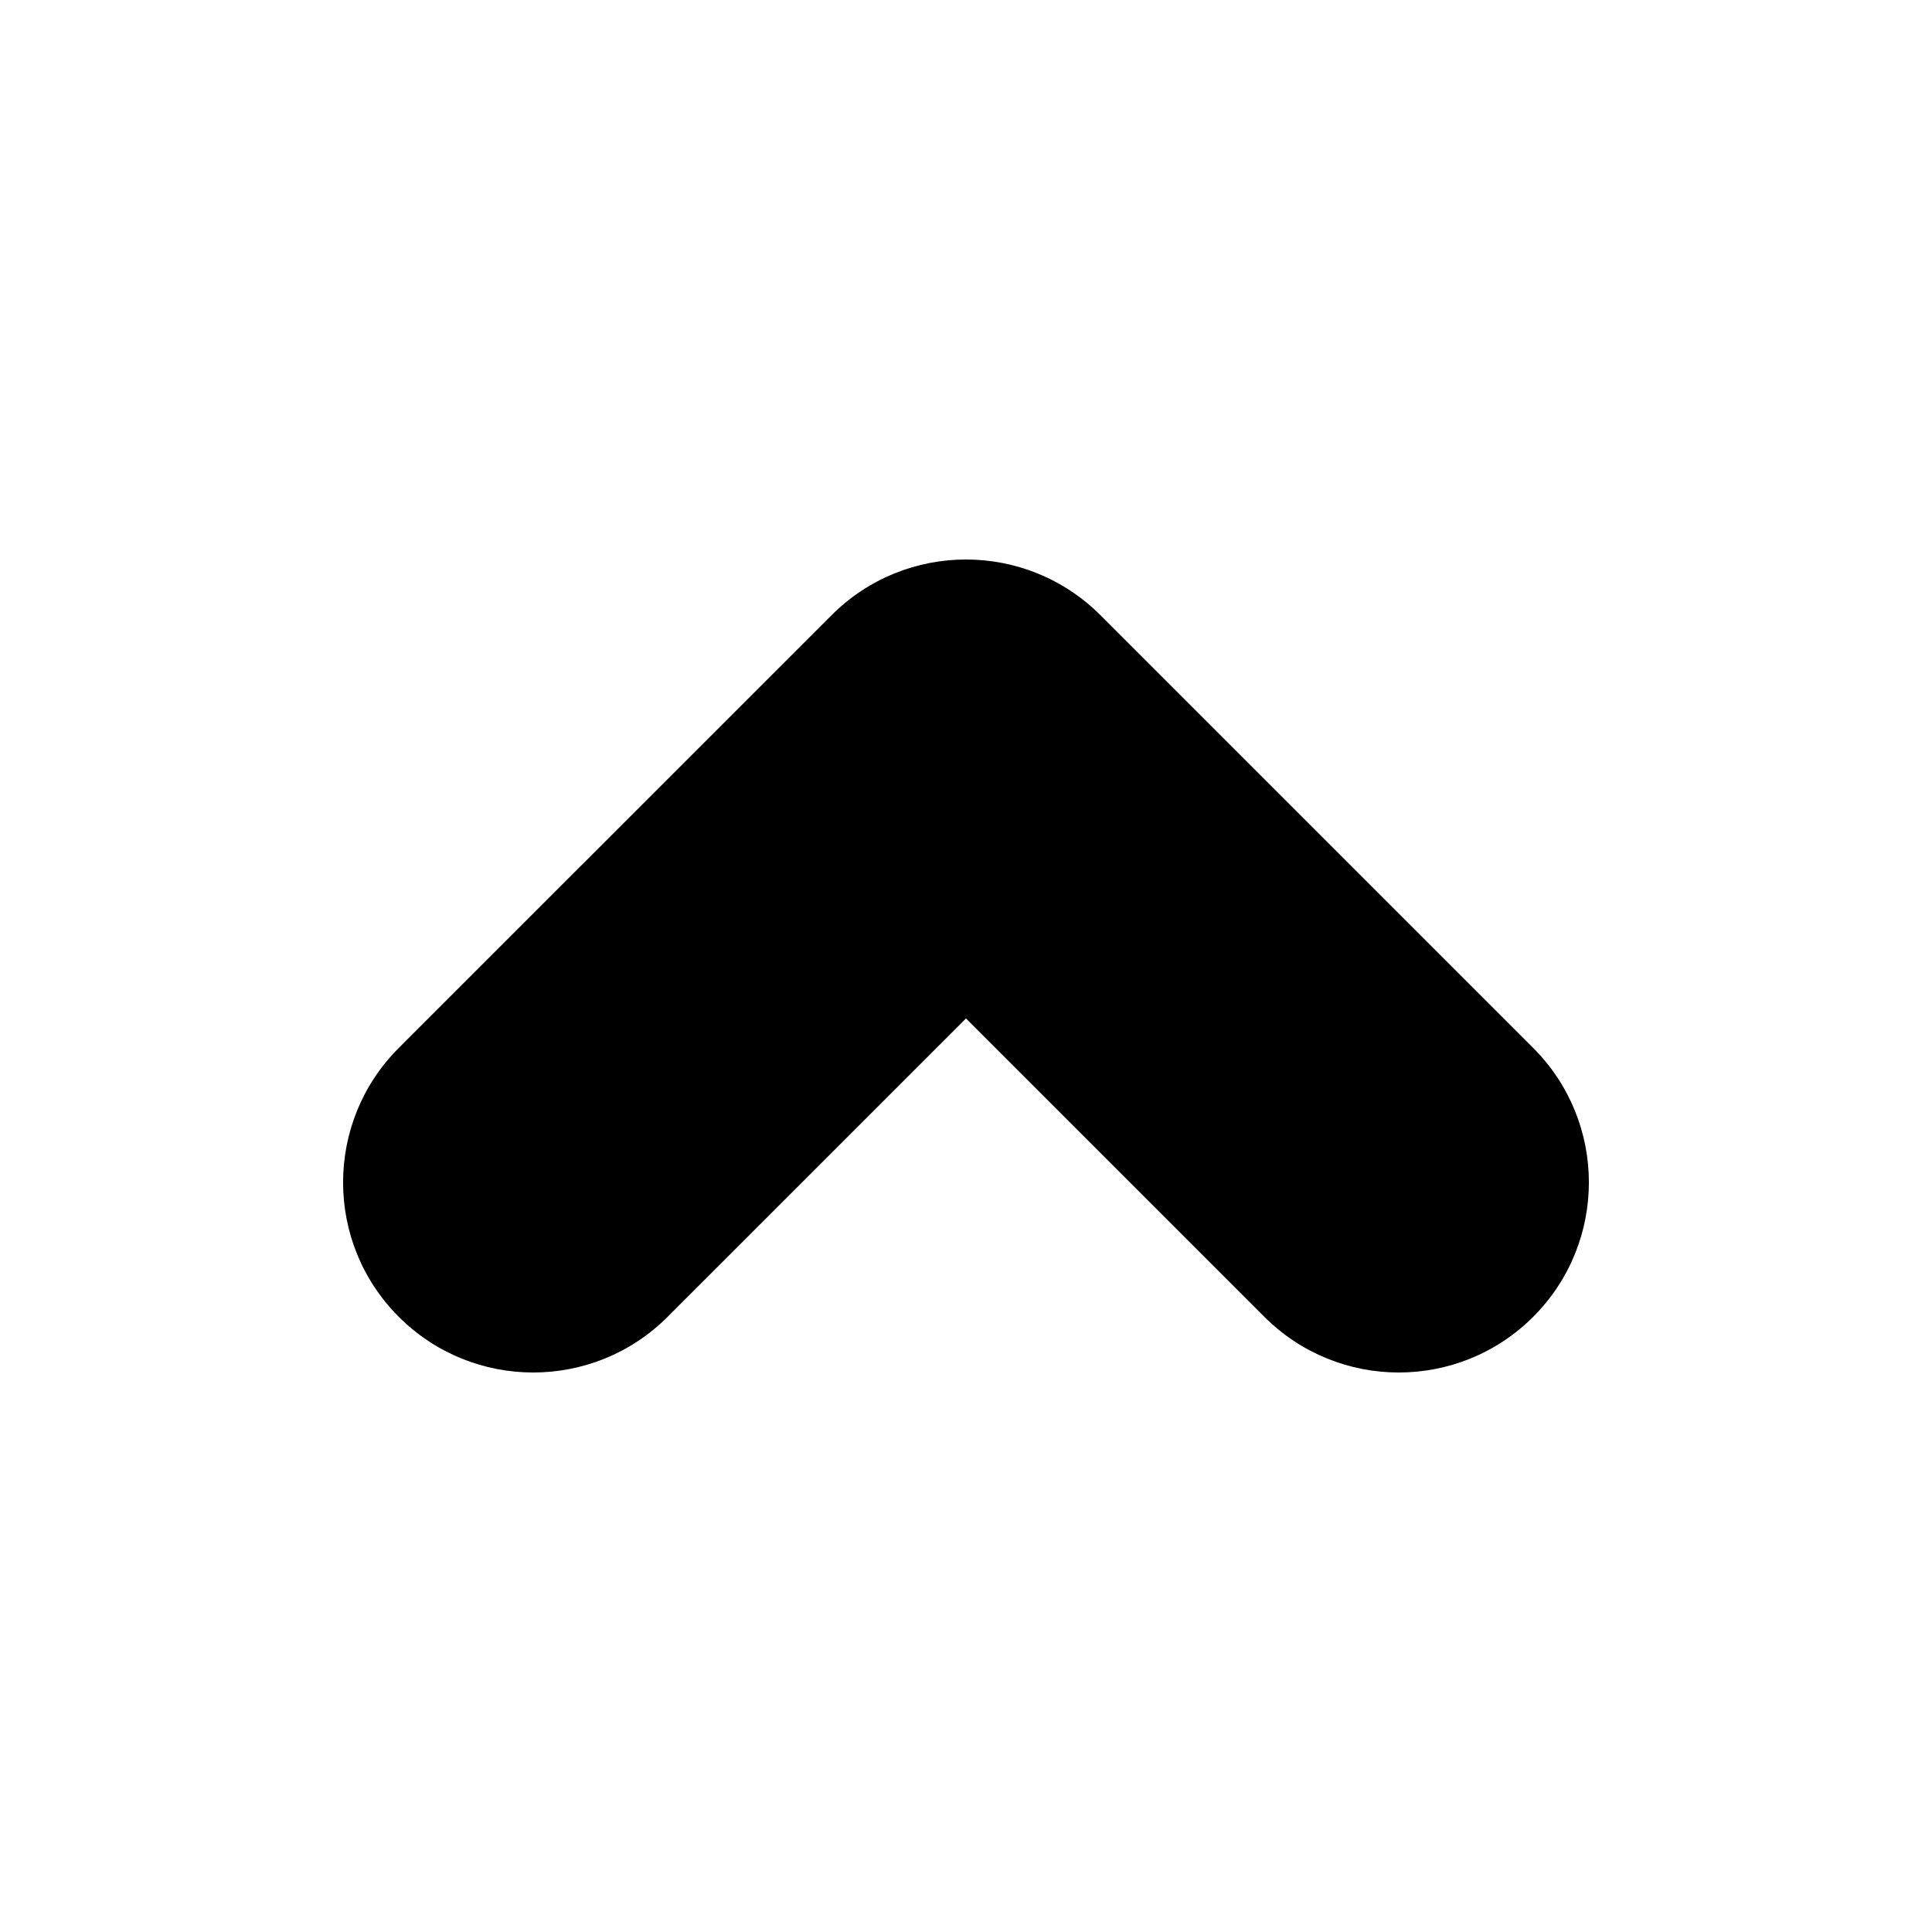 <?xml version="1.0" encoding="UTF-8"?>
<!-- Uploaded to: ICON Repo, www.iconrepo.com, Generator: ICON Repo Mixer Tools -->
<svg fill="#000000" width="800px" height="800px" version="1.1" viewBox="144 144 512 512" xmlns="http://www.w3.org/2000/svg">
 <path d="m249.68 492.97c19.676 19.676 51.574 19.676 71.25 0l79.07-79.066 79.066 79.066c19.676 19.676 51.574 19.676 71.25 0 19.676-19.676 19.676-51.574 0-71.25l-114.69-114.69c-19.676-19.676-51.574-19.676-71.25 0l-114.7 114.69c-19.672 19.676-19.672 51.574 0 71.25z"/>
</svg>